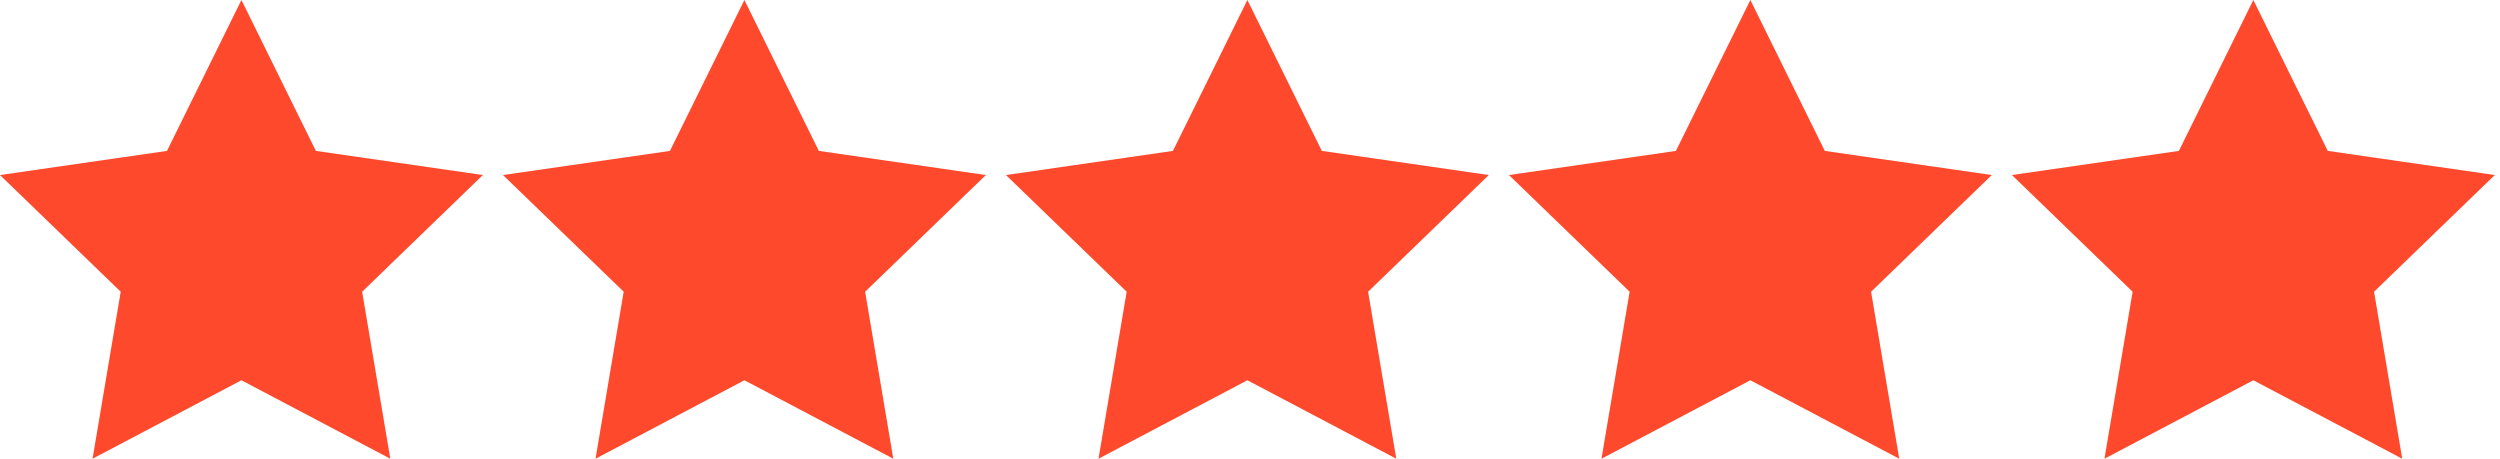<?xml version="1.0" encoding="UTF-8"?>
<svg xmlns="http://www.w3.org/2000/svg" width="218" height="40" viewBox="0 0 218 40" fill="none">
  <path d="M42.105 15.263L27.544 13.158L21.053 0L14.561 13.158L0 15.263L10.526 25.439L8.07 40L21.053 33.158L34.035 40L31.579 25.439L42.105 15.263ZM85.965 15.263L71.403 13.158L64.912 0L58.421 13.158L43.86 15.263L54.386 25.439L51.93 40L64.912 33.158L77.895 40L75.439 25.439L85.965 15.263ZM129.825 15.263L115.263 13.158L108.772 0L102.281 13.158L87.719 15.263L98.246 25.439L95.79 40L108.772 33.158L121.754 40L119.298 25.439L129.825 15.263ZM173.684 15.263L159.123 13.158L152.632 0L146.14 13.158L131.579 15.263L142.105 25.439L139.649 40L152.632 33.158L165.614 40L163.158 25.439L173.684 15.263ZM217.544 15.263L202.983 13.158L196.491 0L190 13.158L175.439 15.263L185.965 25.439L183.509 40L196.491 33.158L209.474 40L207.018 25.439L217.544 15.263Z" fill="#FF492C"></path>
</svg>
